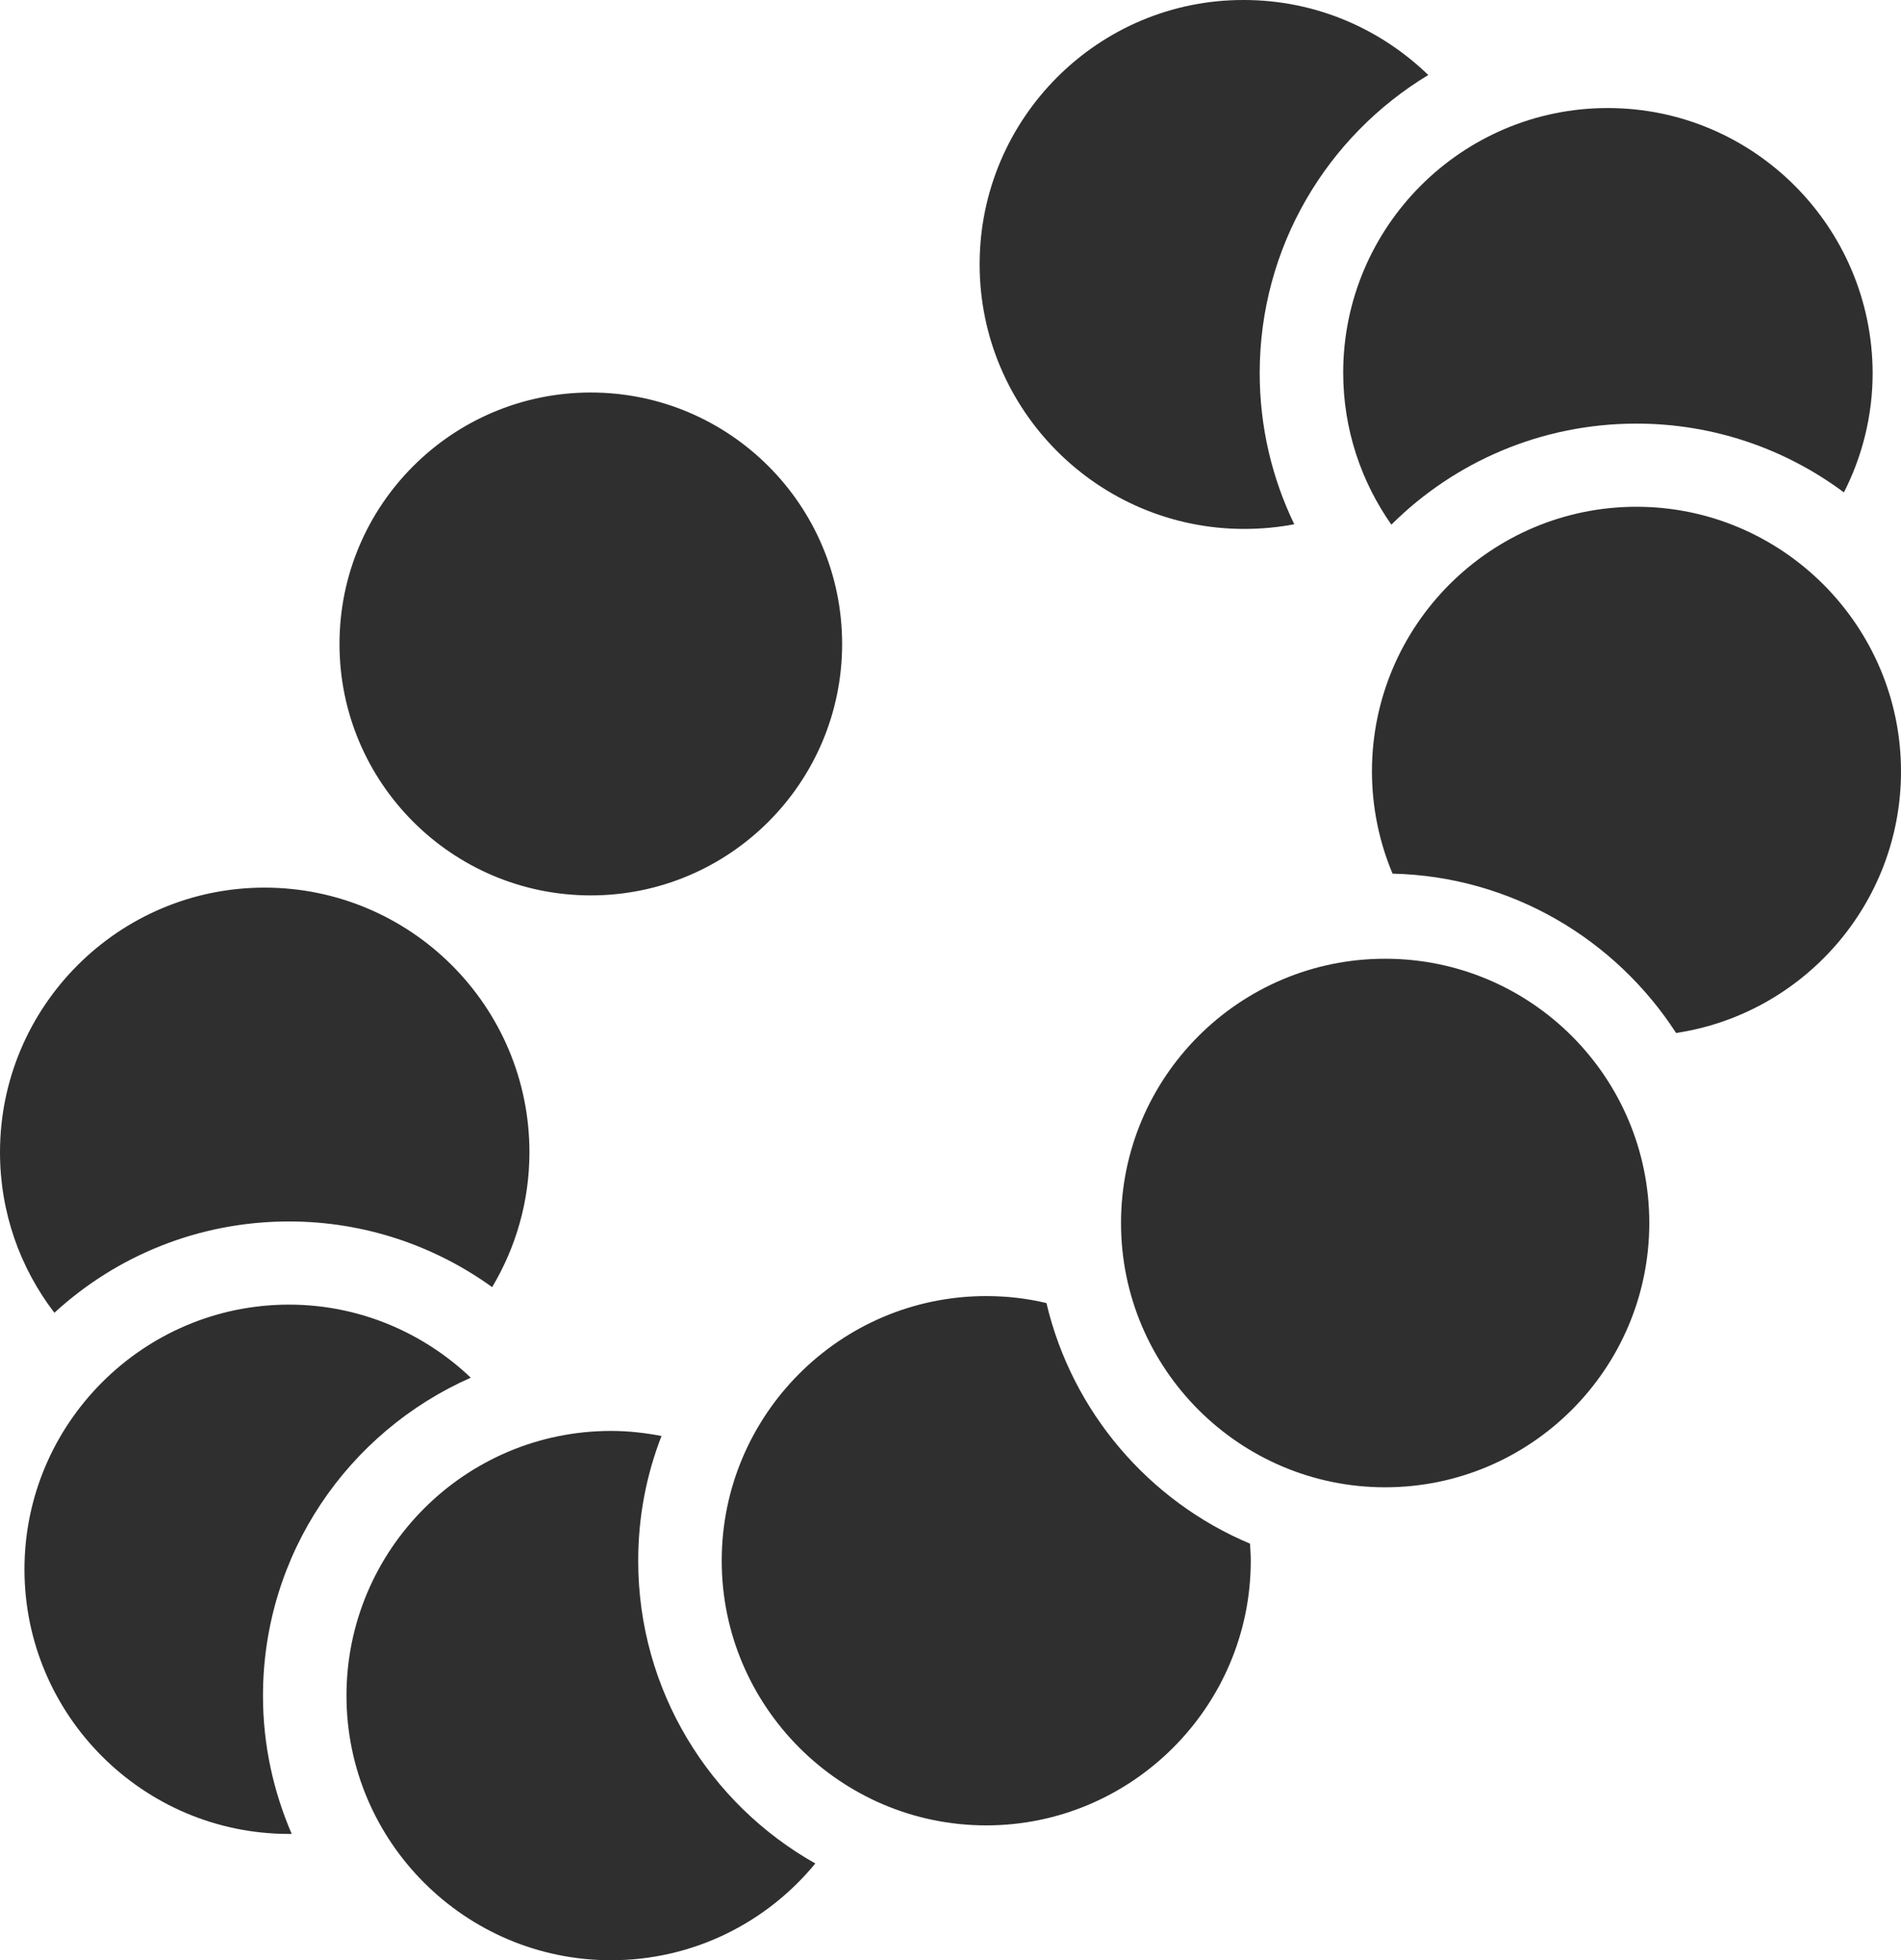 <svg width="194" height="200" viewBox="0 0 194 200" fill="none" xmlns="http://www.w3.org/2000/svg">
<path d="M194 78.707C194 92.228 184.011 103.45 171.048 105.393C164.864 95.837 154.241 89.413 142.111 89.136C140.763 85.924 140.01 82.395 140.01 78.707C140.01 63.799 152.14 51.705 167.005 51.705C181.87 51.705 194 63.838 194 78.707ZM164.072 11.023C149.167 11.023 137.076 23.156 137.076 38.026C137.076 43.775 138.9 49.128 141.992 53.529C148.414 47.145 157.253 43.22 167.005 43.22C174.933 43.22 182.266 45.837 188.173 50.238C190.036 46.59 191.106 42.427 191.106 38.065C191.067 23.156 178.976 11.023 164.072 11.023ZM106.791 132.95C104.809 132.474 102.748 132.236 100.647 132.236C85.742 132.236 73.652 144.37 73.652 159.239C73.652 174.108 85.782 186.241 100.647 186.241C115.512 186.241 127.642 174.108 127.642 159.239C127.642 158.644 127.602 158.089 127.563 157.494C117.256 153.172 109.407 144.052 106.791 132.95ZM65.129 159.239C65.129 154.758 65.962 150.476 67.508 146.511C65.843 146.194 64.138 145.995 62.354 145.995C47.45 145.995 35.359 158.128 35.359 172.998C35.359 187.906 47.489 200 62.354 200C70.758 200 78.25 196.154 83.205 190.127C72.423 184.06 65.129 172.482 65.129 159.239ZM2.497 160.111C2.497 175.02 14.627 187.113 29.492 187.113C29.572 187.113 29.691 187.113 29.77 187.113C27.907 182.791 26.837 178.033 26.837 173.037C26.837 158.525 35.557 146.075 48.044 140.563C43.208 135.964 36.667 133.109 29.492 133.109C14.627 133.109 2.497 145.242 2.497 160.111ZM26.995 90.563C12.09 90.563 0 102.696 0 117.565C0 123.711 2.061 129.381 5.55 133.941C11.852 128.152 20.256 124.623 29.492 124.623C37.222 124.623 44.397 127.121 50.224 131.324C52.642 127.28 54.03 122.561 54.03 117.565C54.03 102.657 41.9 90.563 26.995 90.563ZM60.293 40.048C46.141 40.048 34.646 51.547 34.646 65.702C34.646 79.857 46.141 91.356 60.293 91.356C74.445 91.356 85.94 79.857 85.94 65.702C85.94 51.547 74.445 40.048 60.293 40.048ZM141.358 97.819C126.453 97.819 114.402 109.913 114.402 124.782C114.402 139.651 126.492 151.745 141.358 151.745C156.223 151.745 168.313 139.651 168.313 124.782C168.313 109.913 156.262 97.819 141.358 97.819ZM99.973 26.963C99.973 41.872 112.103 53.965 126.968 53.965C128.712 53.965 130.417 53.807 132.082 53.489C129.822 48.81 128.554 43.577 128.554 38.065C128.554 25.178 135.451 13.878 145.758 7.653C140.882 2.934 134.262 9.72247e-05 126.928 9.72247e-05C112.103 -0.04 99.973 12.054 99.973 26.963Z" fill="#2F2F30"/>
</svg>

